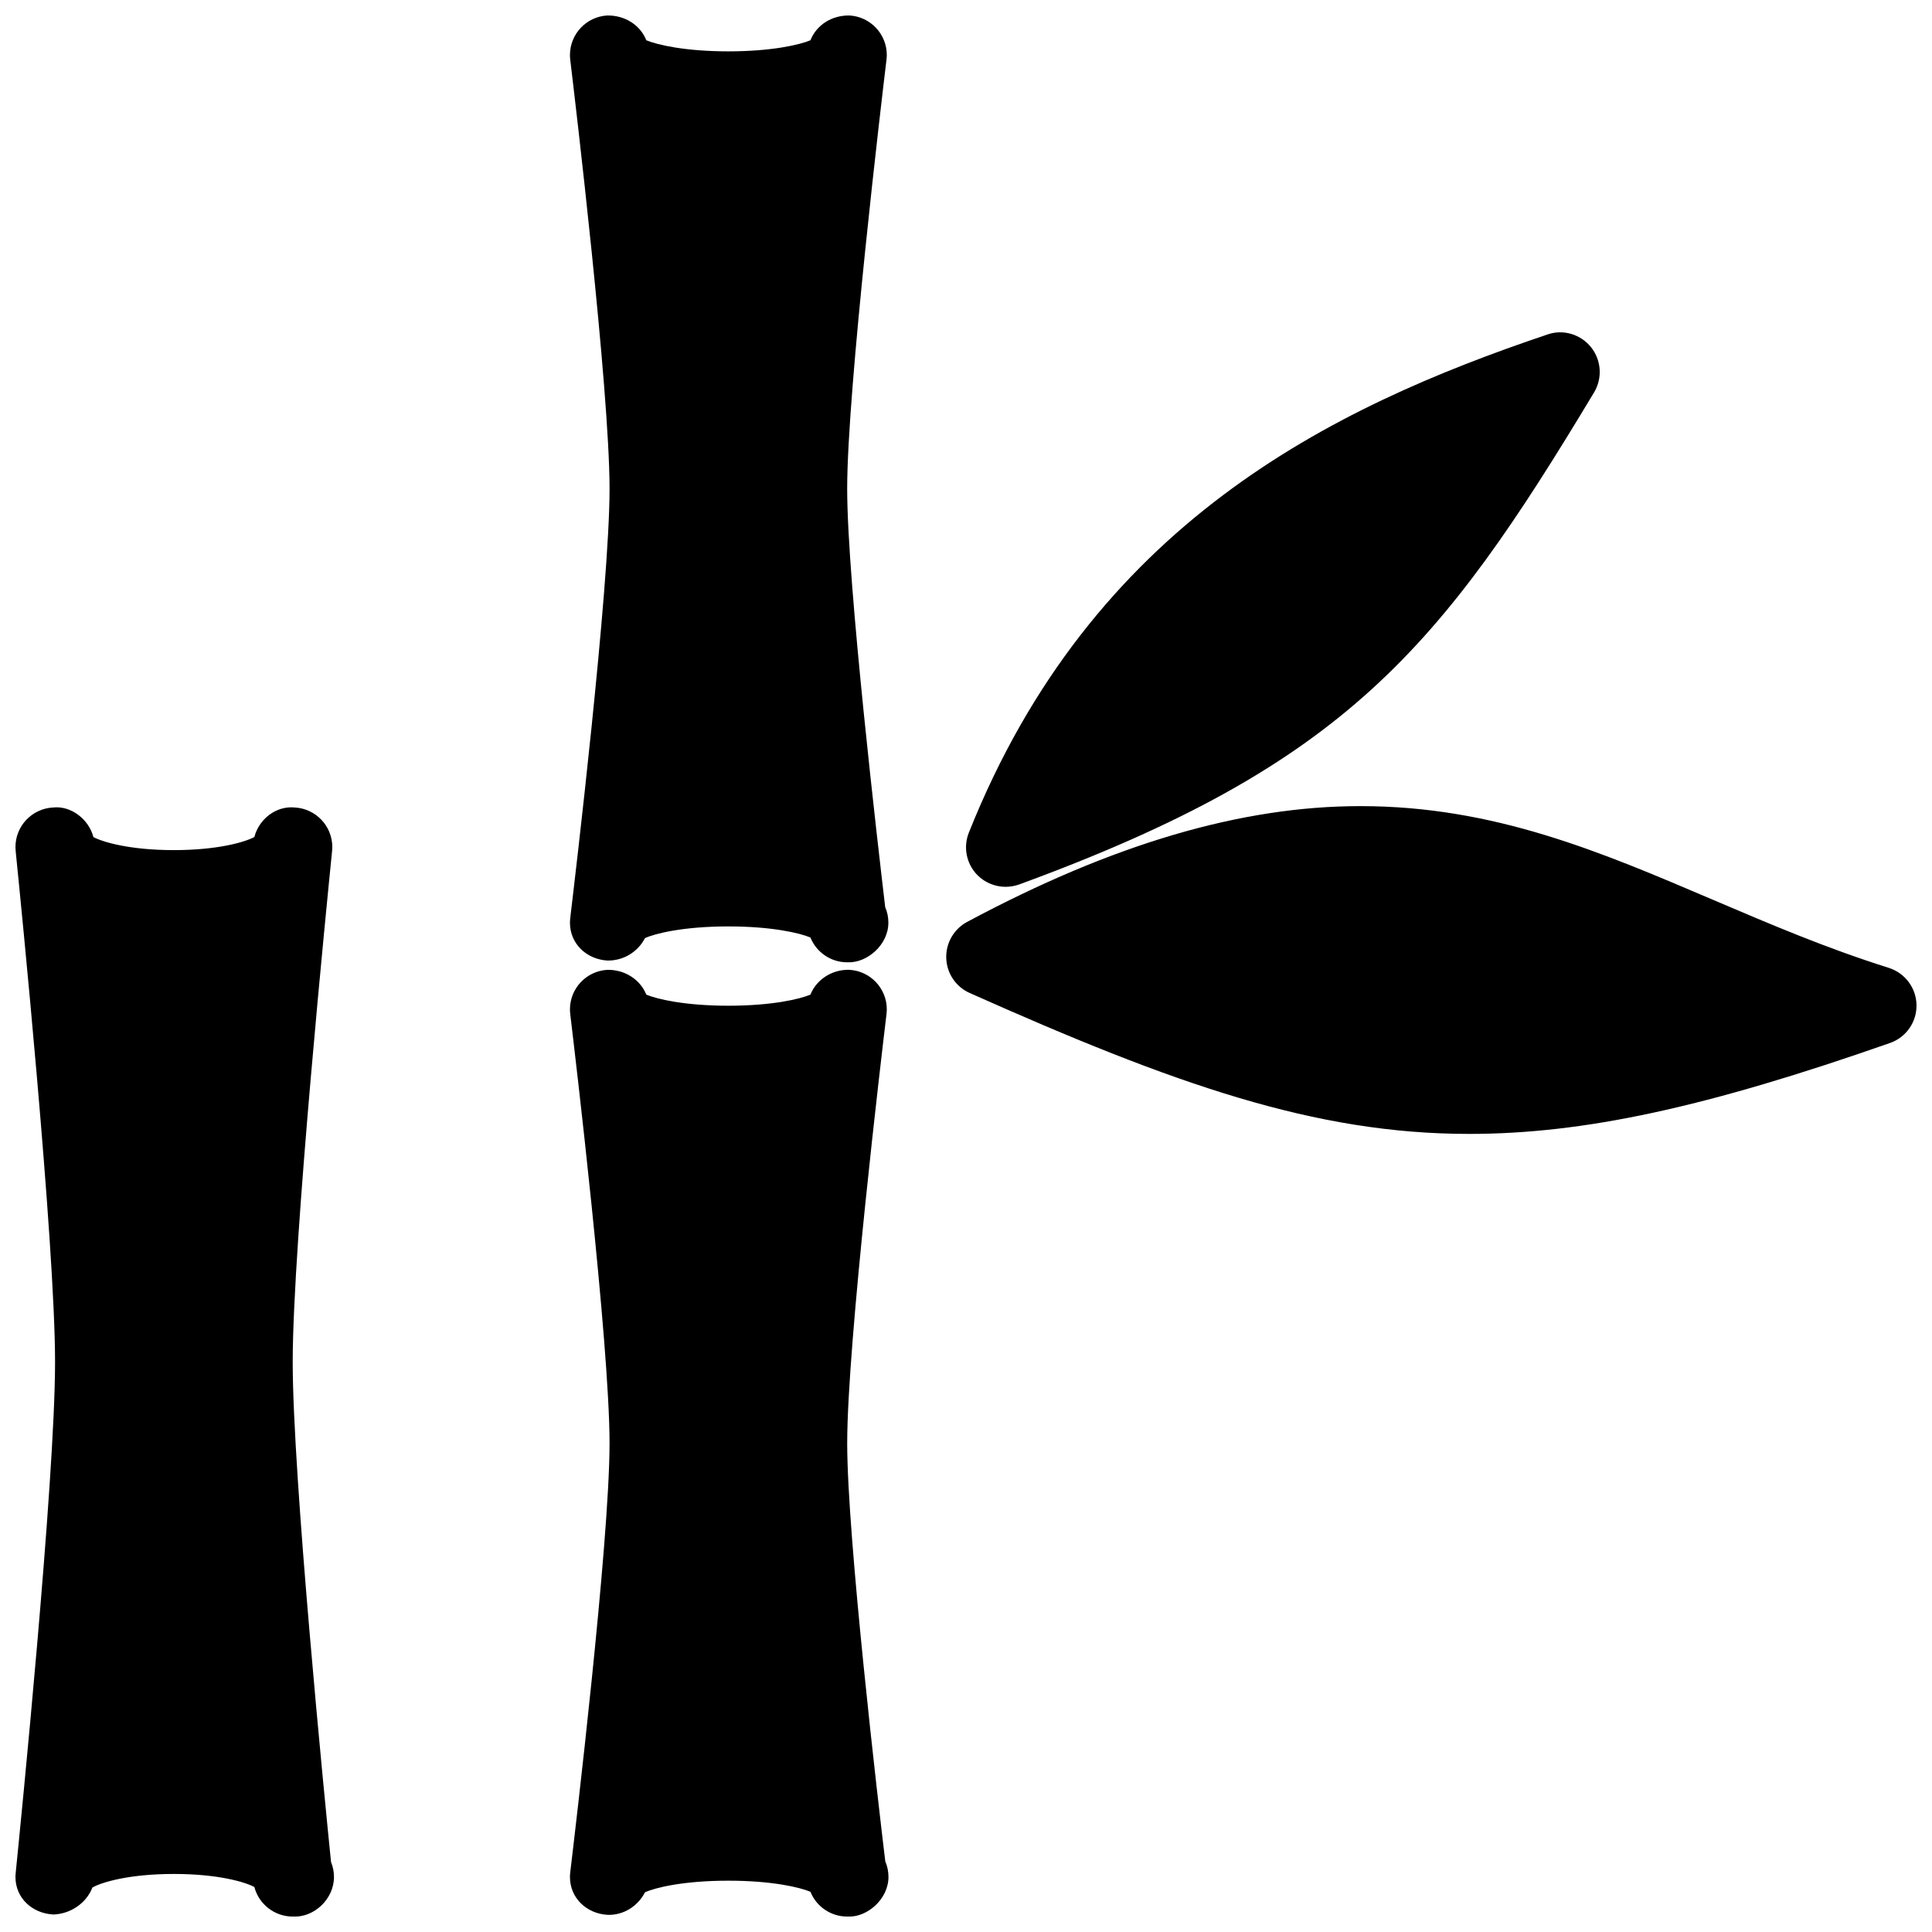 <?xml version="1.0" encoding="UTF-8"?>
<!-- Uploaded to: ICON Repo, www.iconrepo.com, Generator: ICON Repo Mixer Tools -->
<svg width="800px" height="800px" version="1.1" viewBox="144 144 512 512" xmlns="http://www.w3.org/2000/svg">
 <defs>
  <clipPath id="a">
   <path d="m148.09 148.09h503.81v503.81h-503.81z"/>
  </clipPath>
 </defs>
 <g clip-path="url(#a)">
  <path d="m221.57 504.96c0-31.594 9.277-123.89 10.328-134.33 0-0.062 0-0.125 0.02-0.188 0.02-0.293 0.062-0.586 0.082-0.883 0.043-0.418 0.066-0.816 0.066-1.07 0-5.582-4.367-10.203-9.973-10.496-4.934-0.484-9.469 3.086-10.684 7.828-2.562 1.367-9.762 3.469-21.328 3.469s-18.789-2.098-21.328-3.465c-1.238-4.746-5.961-8.355-10.684-7.832-5.586 0.297-9.973 4.891-9.973 10.496 0 0.25 0.02 0.652 0.062 1.07 0.02 0.293 0.043 0.586 0.082 0.883 0 0.062 0 0.125 0.02 0.188 1.055 10.434 10.332 102.74 10.332 134.33 0 31.594-9.277 123.89-10.328 134.33 0 0.062 0 0.125-0.02 0.188-0.02 0.293-0.062 0.586-0.082 0.883-0.047 0.402-0.066 0.801-0.066 1.051 0 5.582 4.43 9.656 10.035 9.949 4.43-0.125 8.734-2.918 10.348-7.137 2.269-1.344 9.594-3.609 21.602-3.609 11.566 0 18.789 2.098 21.328 3.465 1.195 4.555 5.352 7.828 10.16 7.828h0.23c5.438 0.23 10.707-4.617 10.707-10.496 0-1.387-0.273-2.731-0.777-3.945-1.68-16.543-10.16-102.29-10.16-132.5zm73.641-118.43c-0.02 0.23-0.062 0.461-0.082 0.715-0.043 0.48-0.086 0.941-0.086 1.277 0 5.562 4.367 9.699 9.93 10.035 4.262 0.062 8.062-2.289 9.949-5.941 2.562-1.195 10.098-3.106 22.105-3.106 11.504 0 18.895 1.742 21.746 2.938 1.574 3.906 5.394 6.57 9.719 6.57h0.23c5.059 0.188 10.707-4.617 10.707-10.496 0-1.469-0.293-2.856-0.84-4.113-1.762-14.945-10.078-85.836-10.078-110.86 0-26.43 9.258-104.04 10.309-112.81 0-0.043 0-0.105 0.02-0.168 0.02-0.23 0.062-0.461 0.082-0.715 0.047-0.48 0.09-0.941 0.09-1.277 0-5.543-4.324-10.141-9.867-10.477-4.641-0.082-8.734 2.457-10.371 6.57-2.856 1.195-10.242 2.938-21.746 2.938-11.504 0-18.895-1.742-21.746-2.938-1.641-4.094-5.711-6.633-10.371-6.57-5.543 0.336-9.867 4.934-9.867 10.477 0 0.336 0.02 0.773 0.082 1.277 0.02 0.23 0.043 0.461 0.082 0.715 0 0.062 0 0.125 0.02 0.168 1.055 8.754 10.312 86.363 10.312 112.81s-9.258 104.04-10.309 112.81c0 0.062 0 0.102-0.02 0.168zm115.29-7.516c1.219 0 2.434-0.211 3.609-0.629 86.363-31.637 111.55-62.473 152.34-130.4 2.266-3.777 1.93-8.566-0.82-11.988-2.769-3.422-7.391-4.809-11.523-3.359-57.52 19.375-120.73 50.234-153.35 132.02-1.531 3.84-0.672 8.23 2.227 11.211 1.992 2.035 4.723 3.148 7.516 3.148zm-41.984 147.45c0-26.43 9.258-104.04 10.309-112.81 0-0.062 0-0.105 0.02-0.168 0.02-0.23 0.062-0.461 0.082-0.715 0.043-0.48 0.086-0.941 0.086-1.277 0-5.543-4.324-10.141-9.867-10.477-4.473-0.168-8.734 2.457-10.371 6.57-2.856 1.199-10.242 2.941-21.746 2.941-11.504 0-18.895-1.742-21.746-2.938-1.66-4.094-5.816-6.676-10.371-6.57-5.543 0.336-9.867 4.93-9.867 10.473 0 0.336 0.02 0.777 0.082 1.281 0.02 0.23 0.043 0.461 0.082 0.715 0 0.062 0 0.105 0.02 0.168 1.051 8.754 10.309 86.363 10.309 112.81s-9.258 104.04-10.309 112.81c0 0.043 0 0.105-0.02 0.168-0.02 0.23-0.062 0.461-0.082 0.715-0.062 0.477-0.082 0.918-0.082 1.254 0 5.562 4.367 9.699 9.93 10.035 4.262 0.168 8.082-2.309 9.949-5.961 2.562-1.199 10.098-3.086 22.105-3.086 11.504 0 18.895 1.742 21.746 2.938 1.574 3.906 5.375 6.57 9.742 6.57h0.23c5.059 0.23 10.707-4.617 10.707-10.496 0-1.469-0.293-2.856-0.84-4.113-1.809-14.926-10.098-85.816-10.098-110.84zm276.04-125.97c-16.625-5.227-31.867-11.754-46.582-18.031-29.871-12.762-58.062-24.832-93.457-24.832-31.594 0-65.684 10.055-104.23 30.691-3.527 1.891-5.668 5.648-5.519 9.637 0.148 4.008 2.562 7.578 6.215 9.195 54.305 24.227 91.484 37.344 132.33 37.344 30.398 0 62.746-6.992 111.57-24.098 4.262-1.492 7.094-5.562 7.012-10.078-0.082-4.516-3.043-8.461-7.348-9.828z"/>
 </g>
</svg>